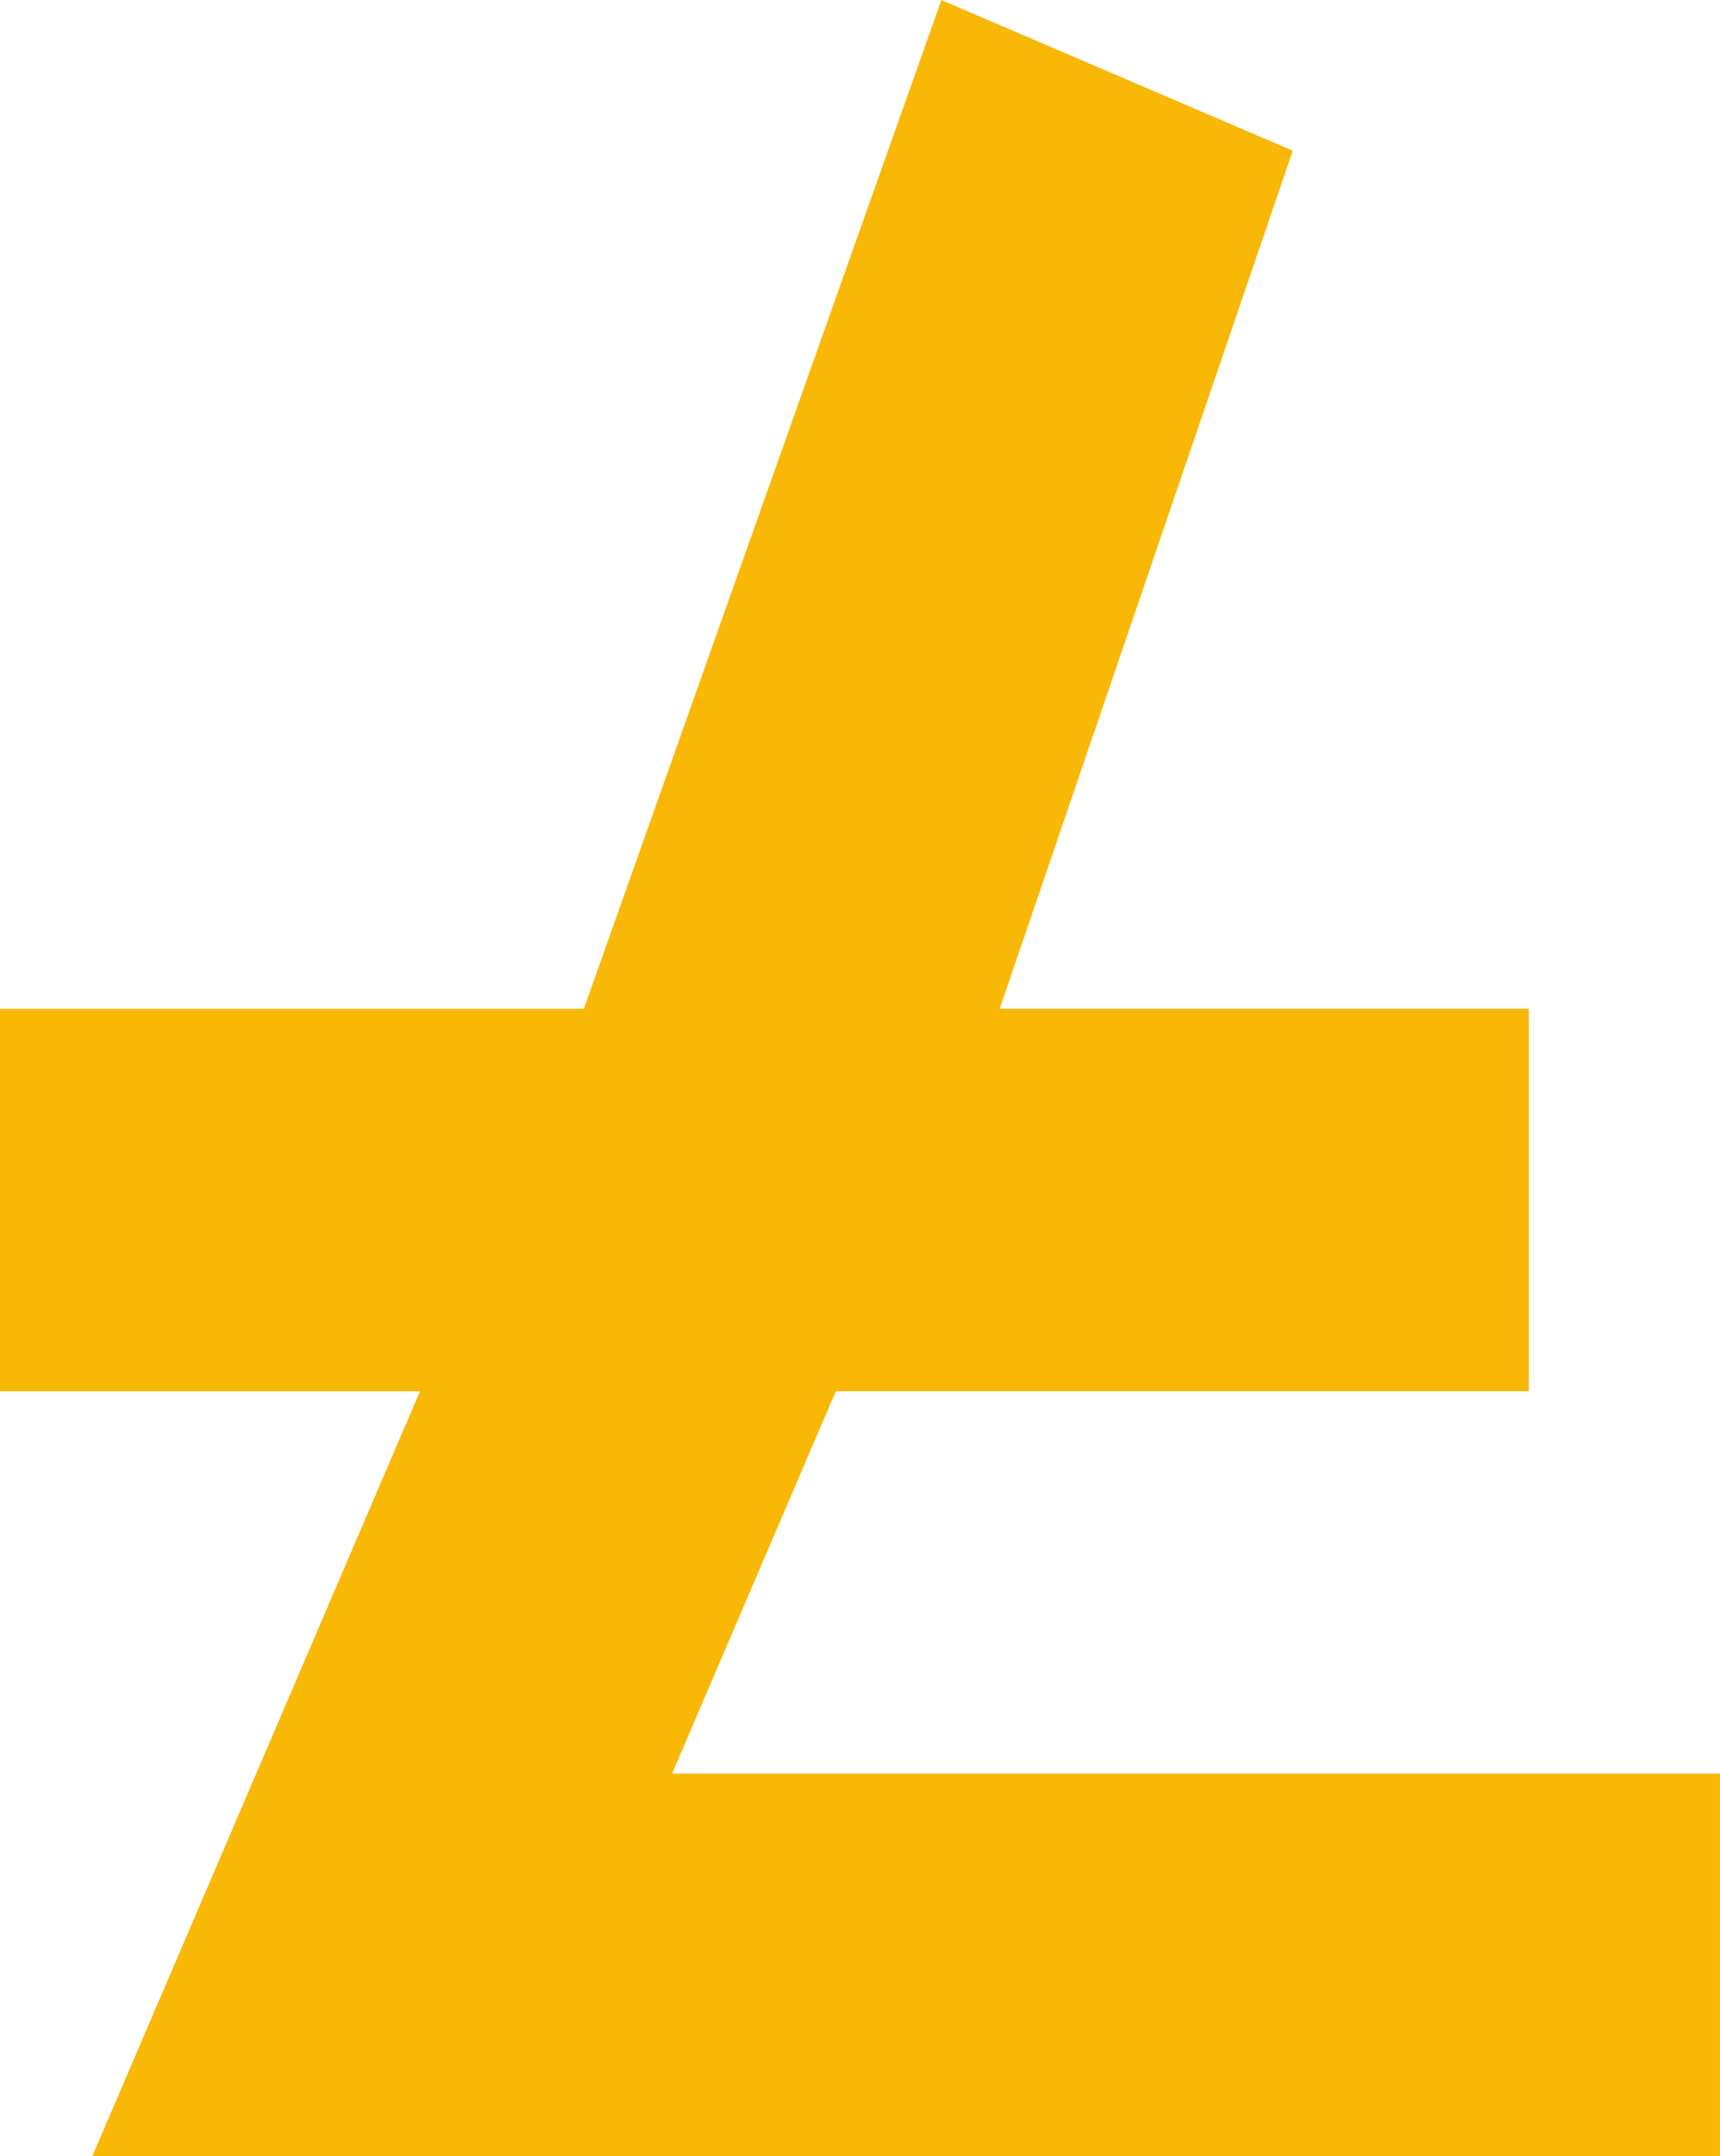 <svg height="52.33" viewBox="0 0 41.769 52.33" width="41.769" xmlns="http://www.w3.org/2000/svg" xmlns:xlink="http://www.w3.org/1999/xlink"><linearGradient id="a" gradientUnits="objectBoundingBox" x1=".5" x2=".5" y2="1"><stop offset="0" stop-color="#f9b706"/><stop offset="1" stop-color="#f9b706"/></linearGradient><path d="m114.243 127.92h39.525v-9.282h-25.448l3.977-9.282h16.83v-9.282h-12.85l7.116-20.826-8.532-3.657-8.683 24.484h-14.178v9.282h10.2zm0 0" fill="url(#a)" transform="translate(-112 -75.59)"/></svg>